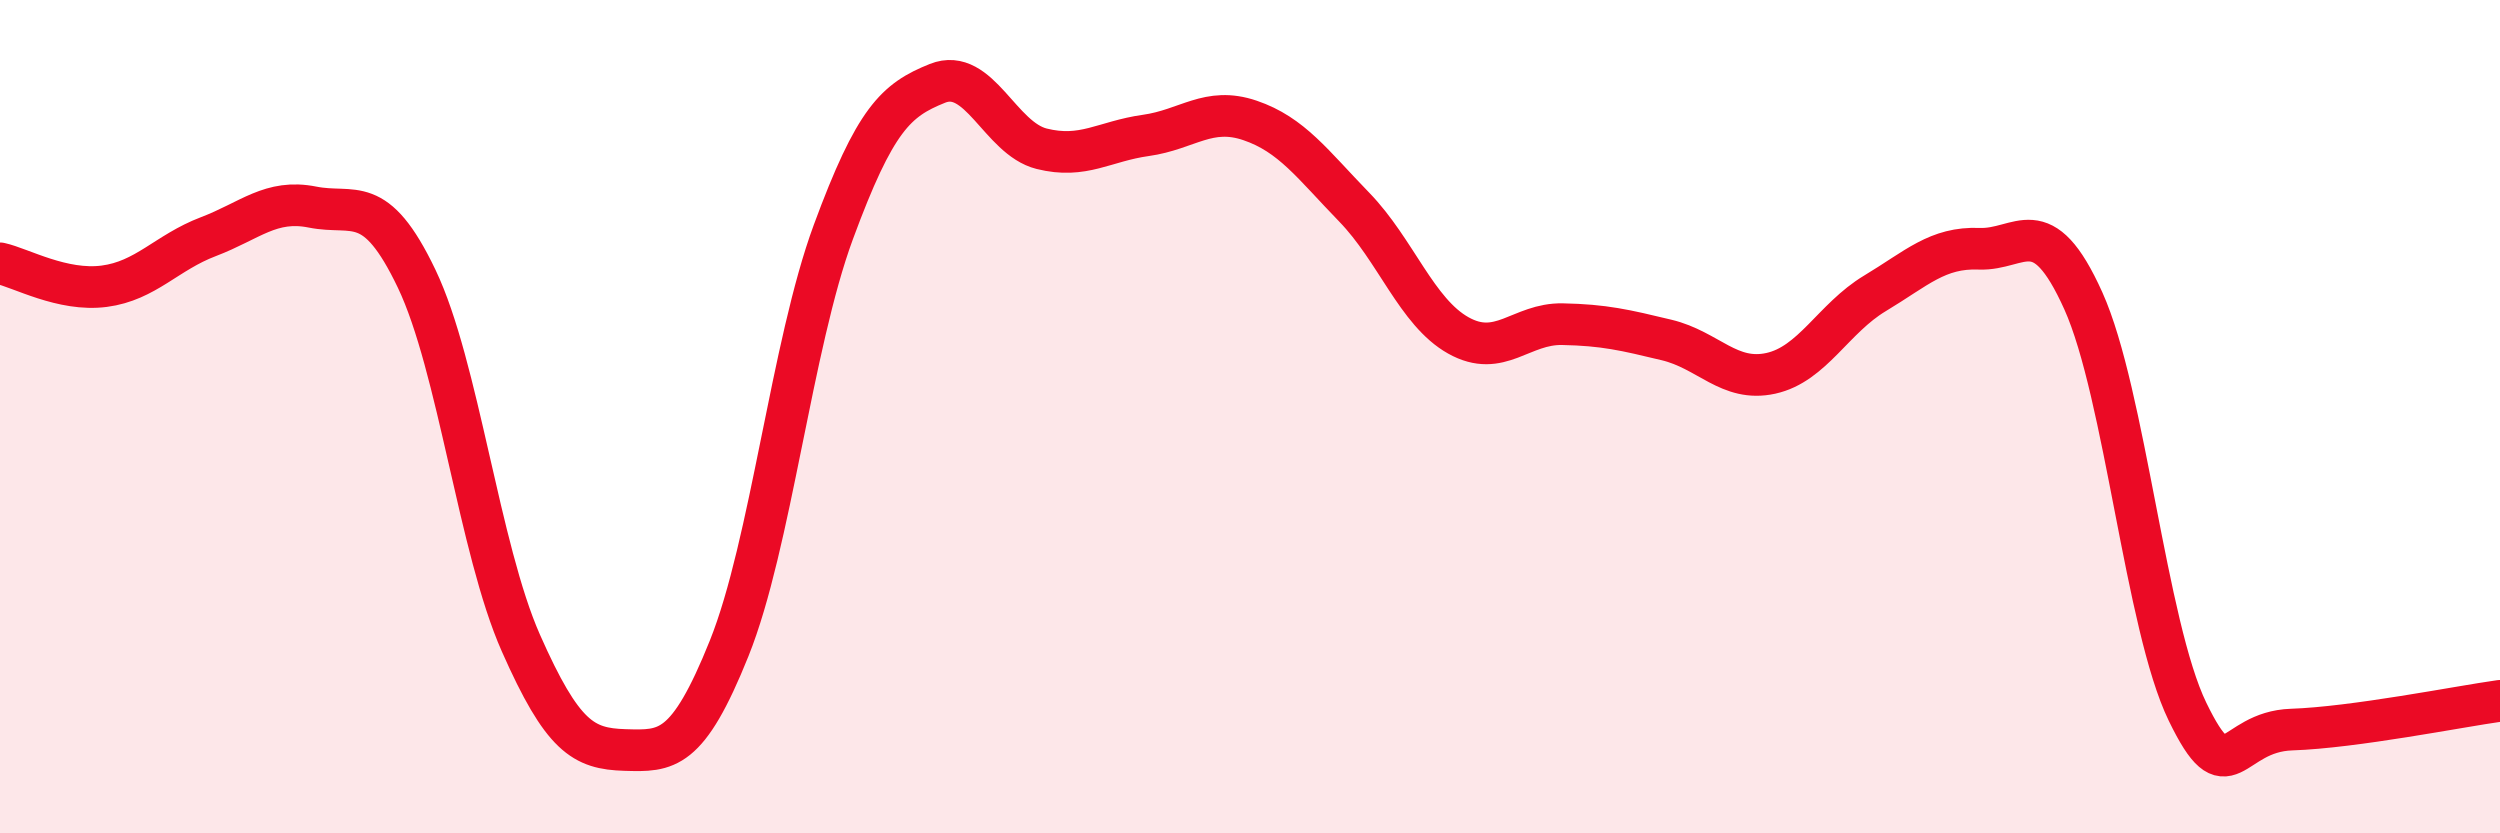 
    <svg width="60" height="20" viewBox="0 0 60 20" xmlns="http://www.w3.org/2000/svg">
      <path
        d="M 0,6.32 C 0.5,6.43 1.5,7 2.5,6.87 C 3.5,6.74 4,6.06 5,5.68 C 6,5.3 6.5,4.77 7.5,4.97 C 8.5,5.17 9,4.6 10,6.69 C 11,8.78 11.5,13.17 12.5,15.43 C 13.5,17.69 14,17.97 15,18 C 16,18.03 16.5,18.05 17.5,15.56 C 18.5,13.07 19,8.28 20,5.57 C 21,2.86 21.5,2.4 22.5,2 C 23.5,1.6 24,3.32 25,3.57 C 26,3.82 26.5,3.39 27.5,3.25 C 28.5,3.11 29,2.55 30,2.89 C 31,3.23 31.5,3.94 32.5,4.97 C 33.5,6 34,7.49 35,8.05 C 36,8.61 36.5,7.76 37.5,7.78 C 38.5,7.8 39,7.92 40,8.16 C 41,8.4 41.5,9.18 42.5,8.96 C 43.5,8.74 44,7.64 45,7.04 C 46,6.44 46.5,5.93 47.5,5.97 C 48.5,6.01 49,5 50,7.22 C 51,9.44 51.5,15.02 52.5,17.08 C 53.5,19.14 53.5,17.56 55,17.51 C 56.5,17.46 59,16.96 60,16.82L60 20L0 20Z"
        fill="#EB0A25"
        opacity="0.1"
        stroke-linecap="round"
        stroke-linejoin="round"
      />
      <path
        d="M 0,6.32 C 0.5,6.43 1.5,7 2.5,6.87 C 3.5,6.74 4,6.06 5,5.68 C 6,5.3 6.5,4.77 7.5,4.97 C 8.5,5.17 9,4.6 10,6.69 C 11,8.78 11.5,13.17 12.5,15.43 C 13.5,17.69 14,17.97 15,18 C 16,18.03 16.5,18.05 17.5,15.56 C 18.5,13.07 19,8.28 20,5.57 C 21,2.86 21.5,2.4 22.5,2 C 23.5,1.6 24,3.32 25,3.57 C 26,3.82 26.5,3.39 27.5,3.25 C 28.5,3.11 29,2.55 30,2.89 C 31,3.23 31.5,3.94 32.5,4.97 C 33.5,6 34,7.49 35,8.05 C 36,8.61 36.5,7.76 37.5,7.78 C 38.5,7.8 39,7.92 40,8.16 C 41,8.4 41.5,9.18 42.5,8.96 C 43.5,8.74 44,7.64 45,7.04 C 46,6.44 46.5,5.93 47.5,5.97 C 48.5,6.01 49,5 50,7.22 C 51,9.44 51.5,15.02 52.5,17.08 C 53.5,19.14 53.5,17.56 55,17.51 C 56.5,17.46 59,16.96 60,16.82"
        stroke="#EB0A25"
        stroke-width="1"
        fill="none"
        stroke-linecap="round"
        stroke-linejoin="round"
      />
    </svg>
  